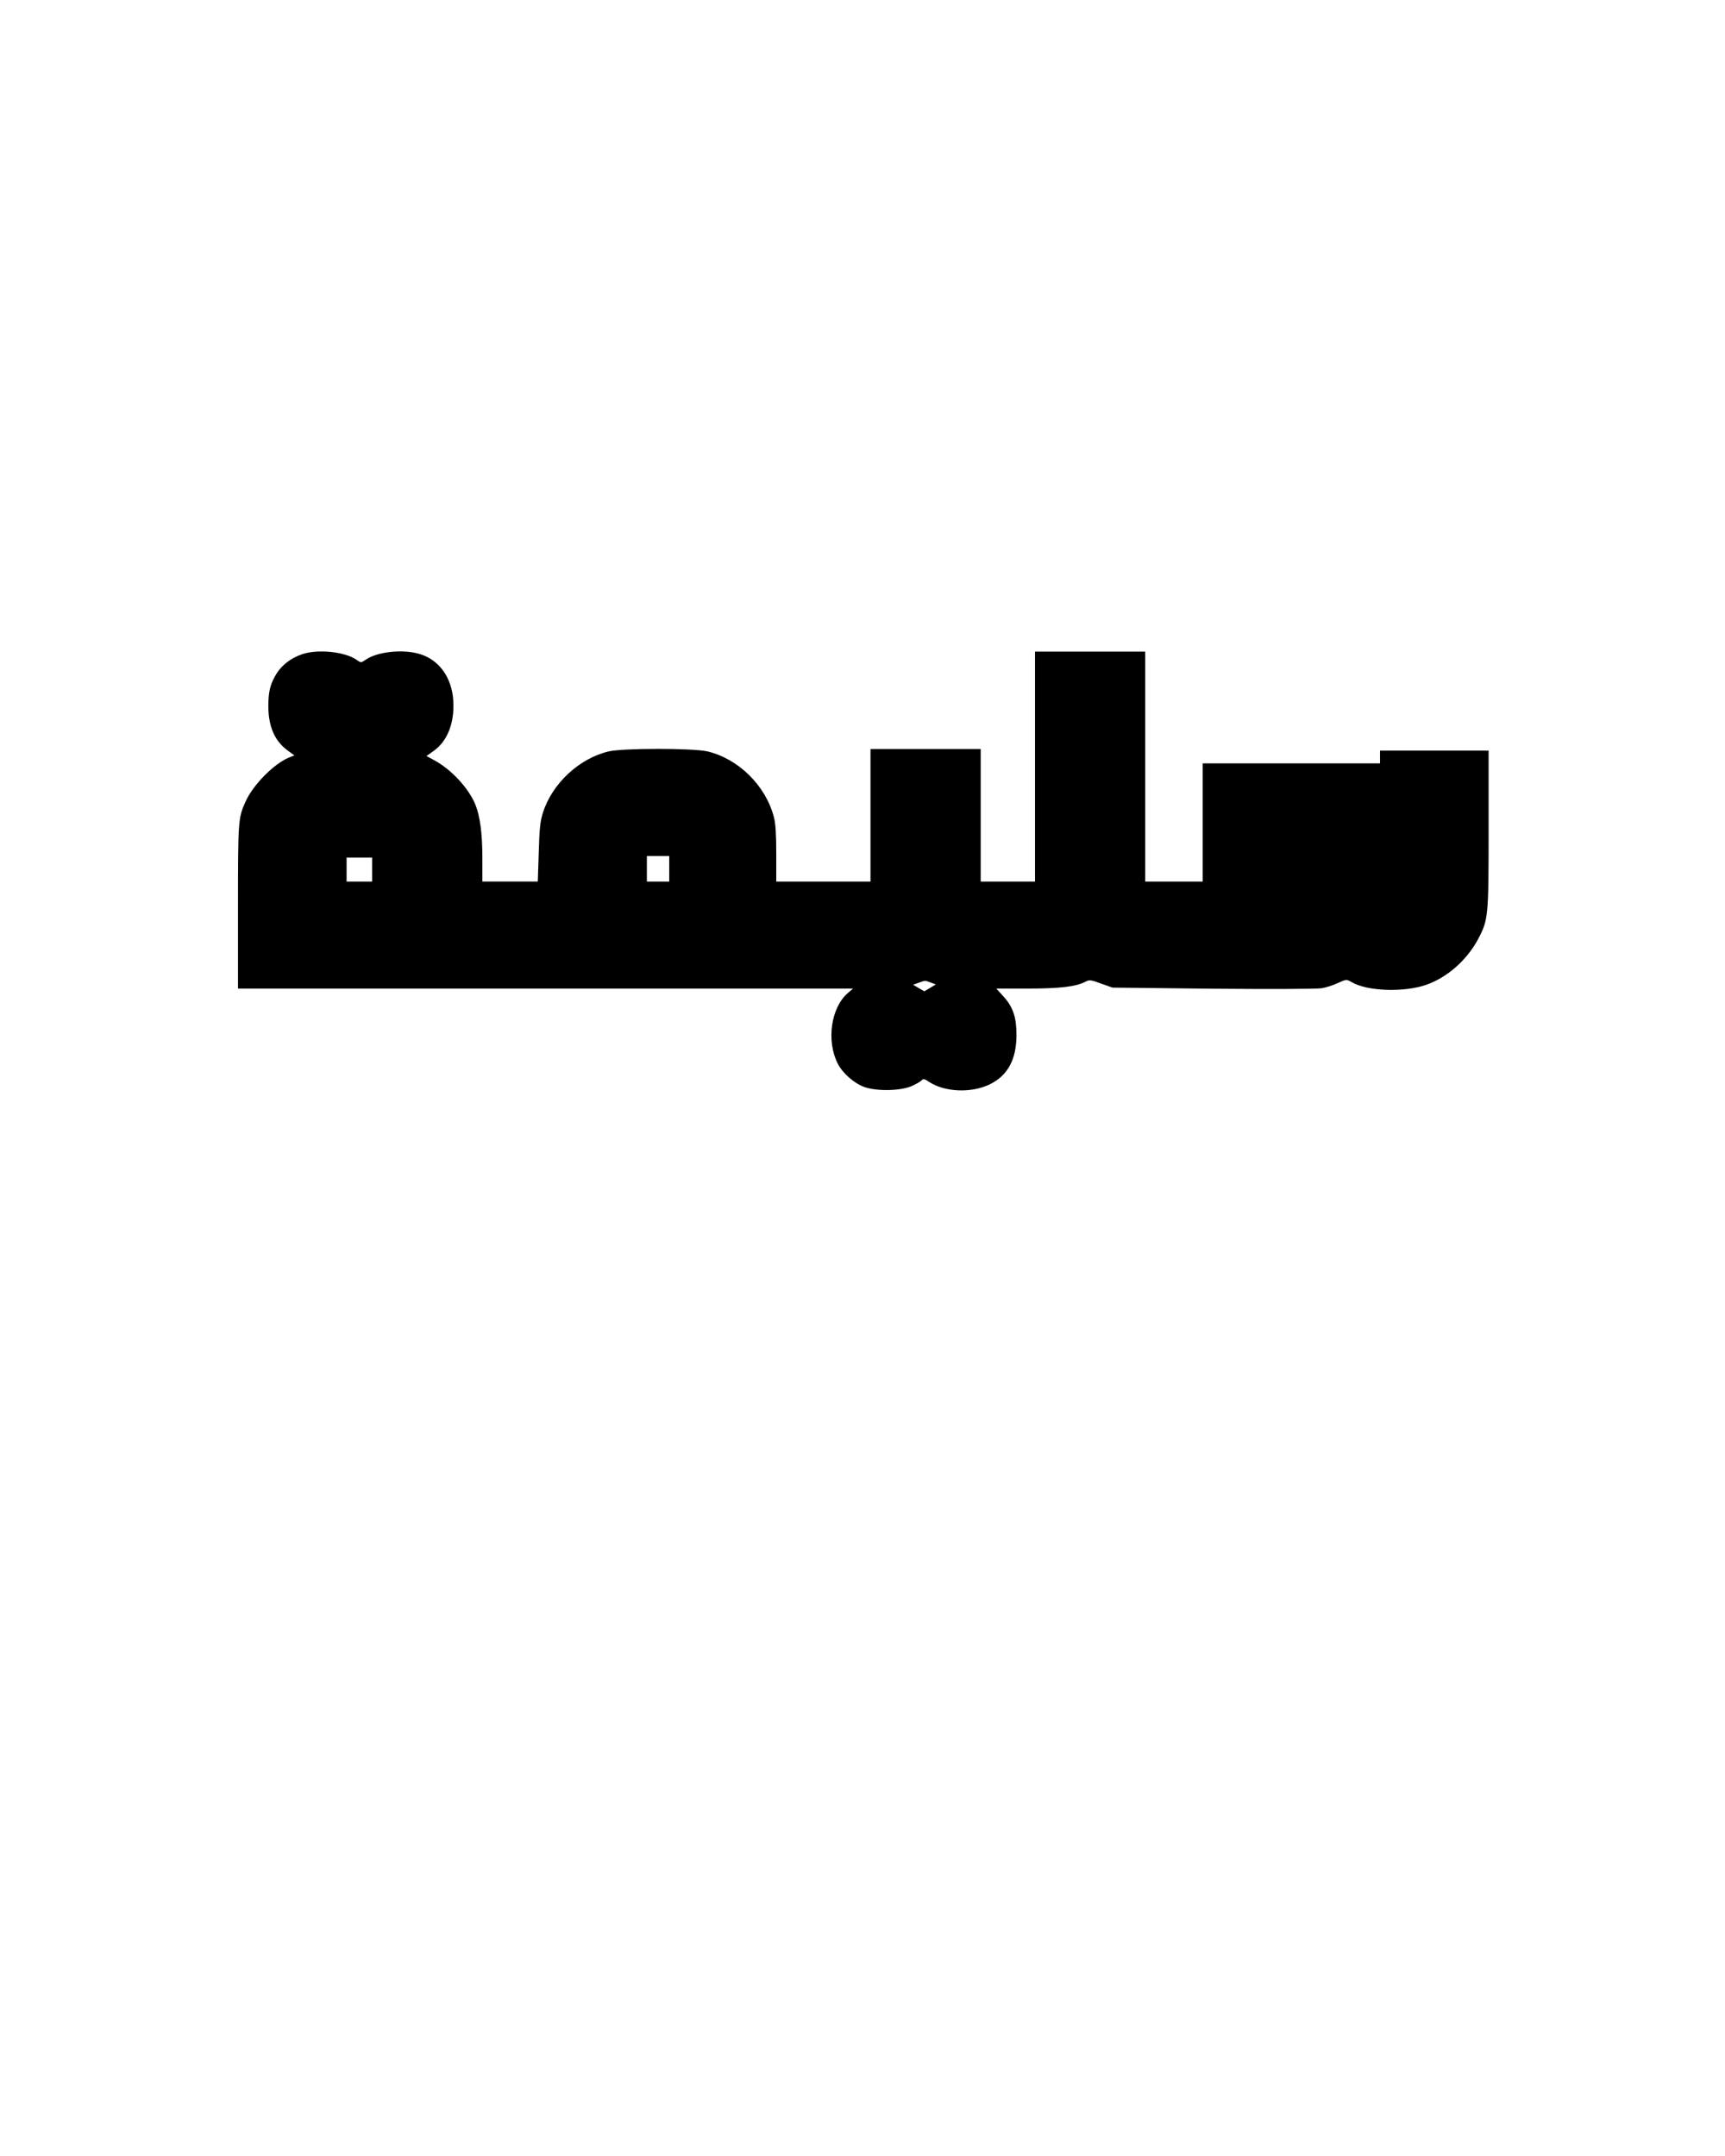 <?xml version="1.0" encoding="UTF-8" standalone="yes"?>
<svg version="1.0" xmlns="http://www.w3.org/2000/svg" width="1080" height="1350" viewBox="0 0 1080 1350" preserveAspectRatio="xMidYMid meet">
  <g transform="translate(0,1350) scale(0.1,-0.1)" fill="#000000" stroke="none">
    <path d="M1890 9403 c-67 -23 -124 -66 -158 -120 -39 -63 -52 -111 -52 -204 0
-128 40 -220 122 -279 l41 -30 -35 -14 c-95 -40 -224 -171 -271 -276 -46 -102
-47 -119 -47 -657 l0 -513 1925 0 1926 0 -34 -29 c-105 -92 -134 -299 -62
-441 31 -61 103 -124 168 -147 78 -27 225 -24 294 6 29 13 57 29 64 37 9 11
17 9 47 -11 98 -64 265 -71 380 -14 112 55 166 156 166 309 0 109 -21 174 -81
240 l-45 50 199 0 c200 0 300 12 359 43 24 13 34 12 98 -12 l71 -25 630 -7
c347 -3 652 -2 679 3 27 4 74 19 103 33 53 24 53 24 86 5 97 -57 326 -65 465
-17 133 46 257 156 327 288 63 120 65 139 65 687 l0 492 -340 0 -340 0 0 -40
0 -40 -555 0 -555 0 0 -370 0 -370 -180 0 -180 0 0 720 0 720 -345 0 -345 0 0
-720 0 -720 -170 0 -170 0 0 415 0 415 -345 0 -345 0 0 -415 0 -415 -295 0
-295 0 0 173 c0 123 -4 190 -15 231 -51 197 -222 365 -416 411 -91 21 -527 21
-618 0 -185 -44 -354 -201 -412 -384 -17 -53 -22 -101 -26 -248 l-6 -183 -173
0 -174 0 0 149 c0 154 -15 263 -45 336 -43 102 -149 216 -255 274 l-50 27 45
32 c86 61 131 174 123 314 -9 146 -89 257 -211 293 -106 32 -268 14 -339 -37
-28 -19 -28 -19 -55 0 -73 52 -246 69 -343 35z m2300 -1343 l0 -80 -70 0 -70
0 0 80 0 80 70 0 70 0 0 -80z m-1860 -5 l0 -75 -80 0 -80 0 0 75 0 75 80 0 80
0 0 -75z m3496 -707 l33 -12 -36 -22 -36 -21 -35 20 -35 21 34 12 c44 16 38
16 75 2z"/>
  </g>
</svg>